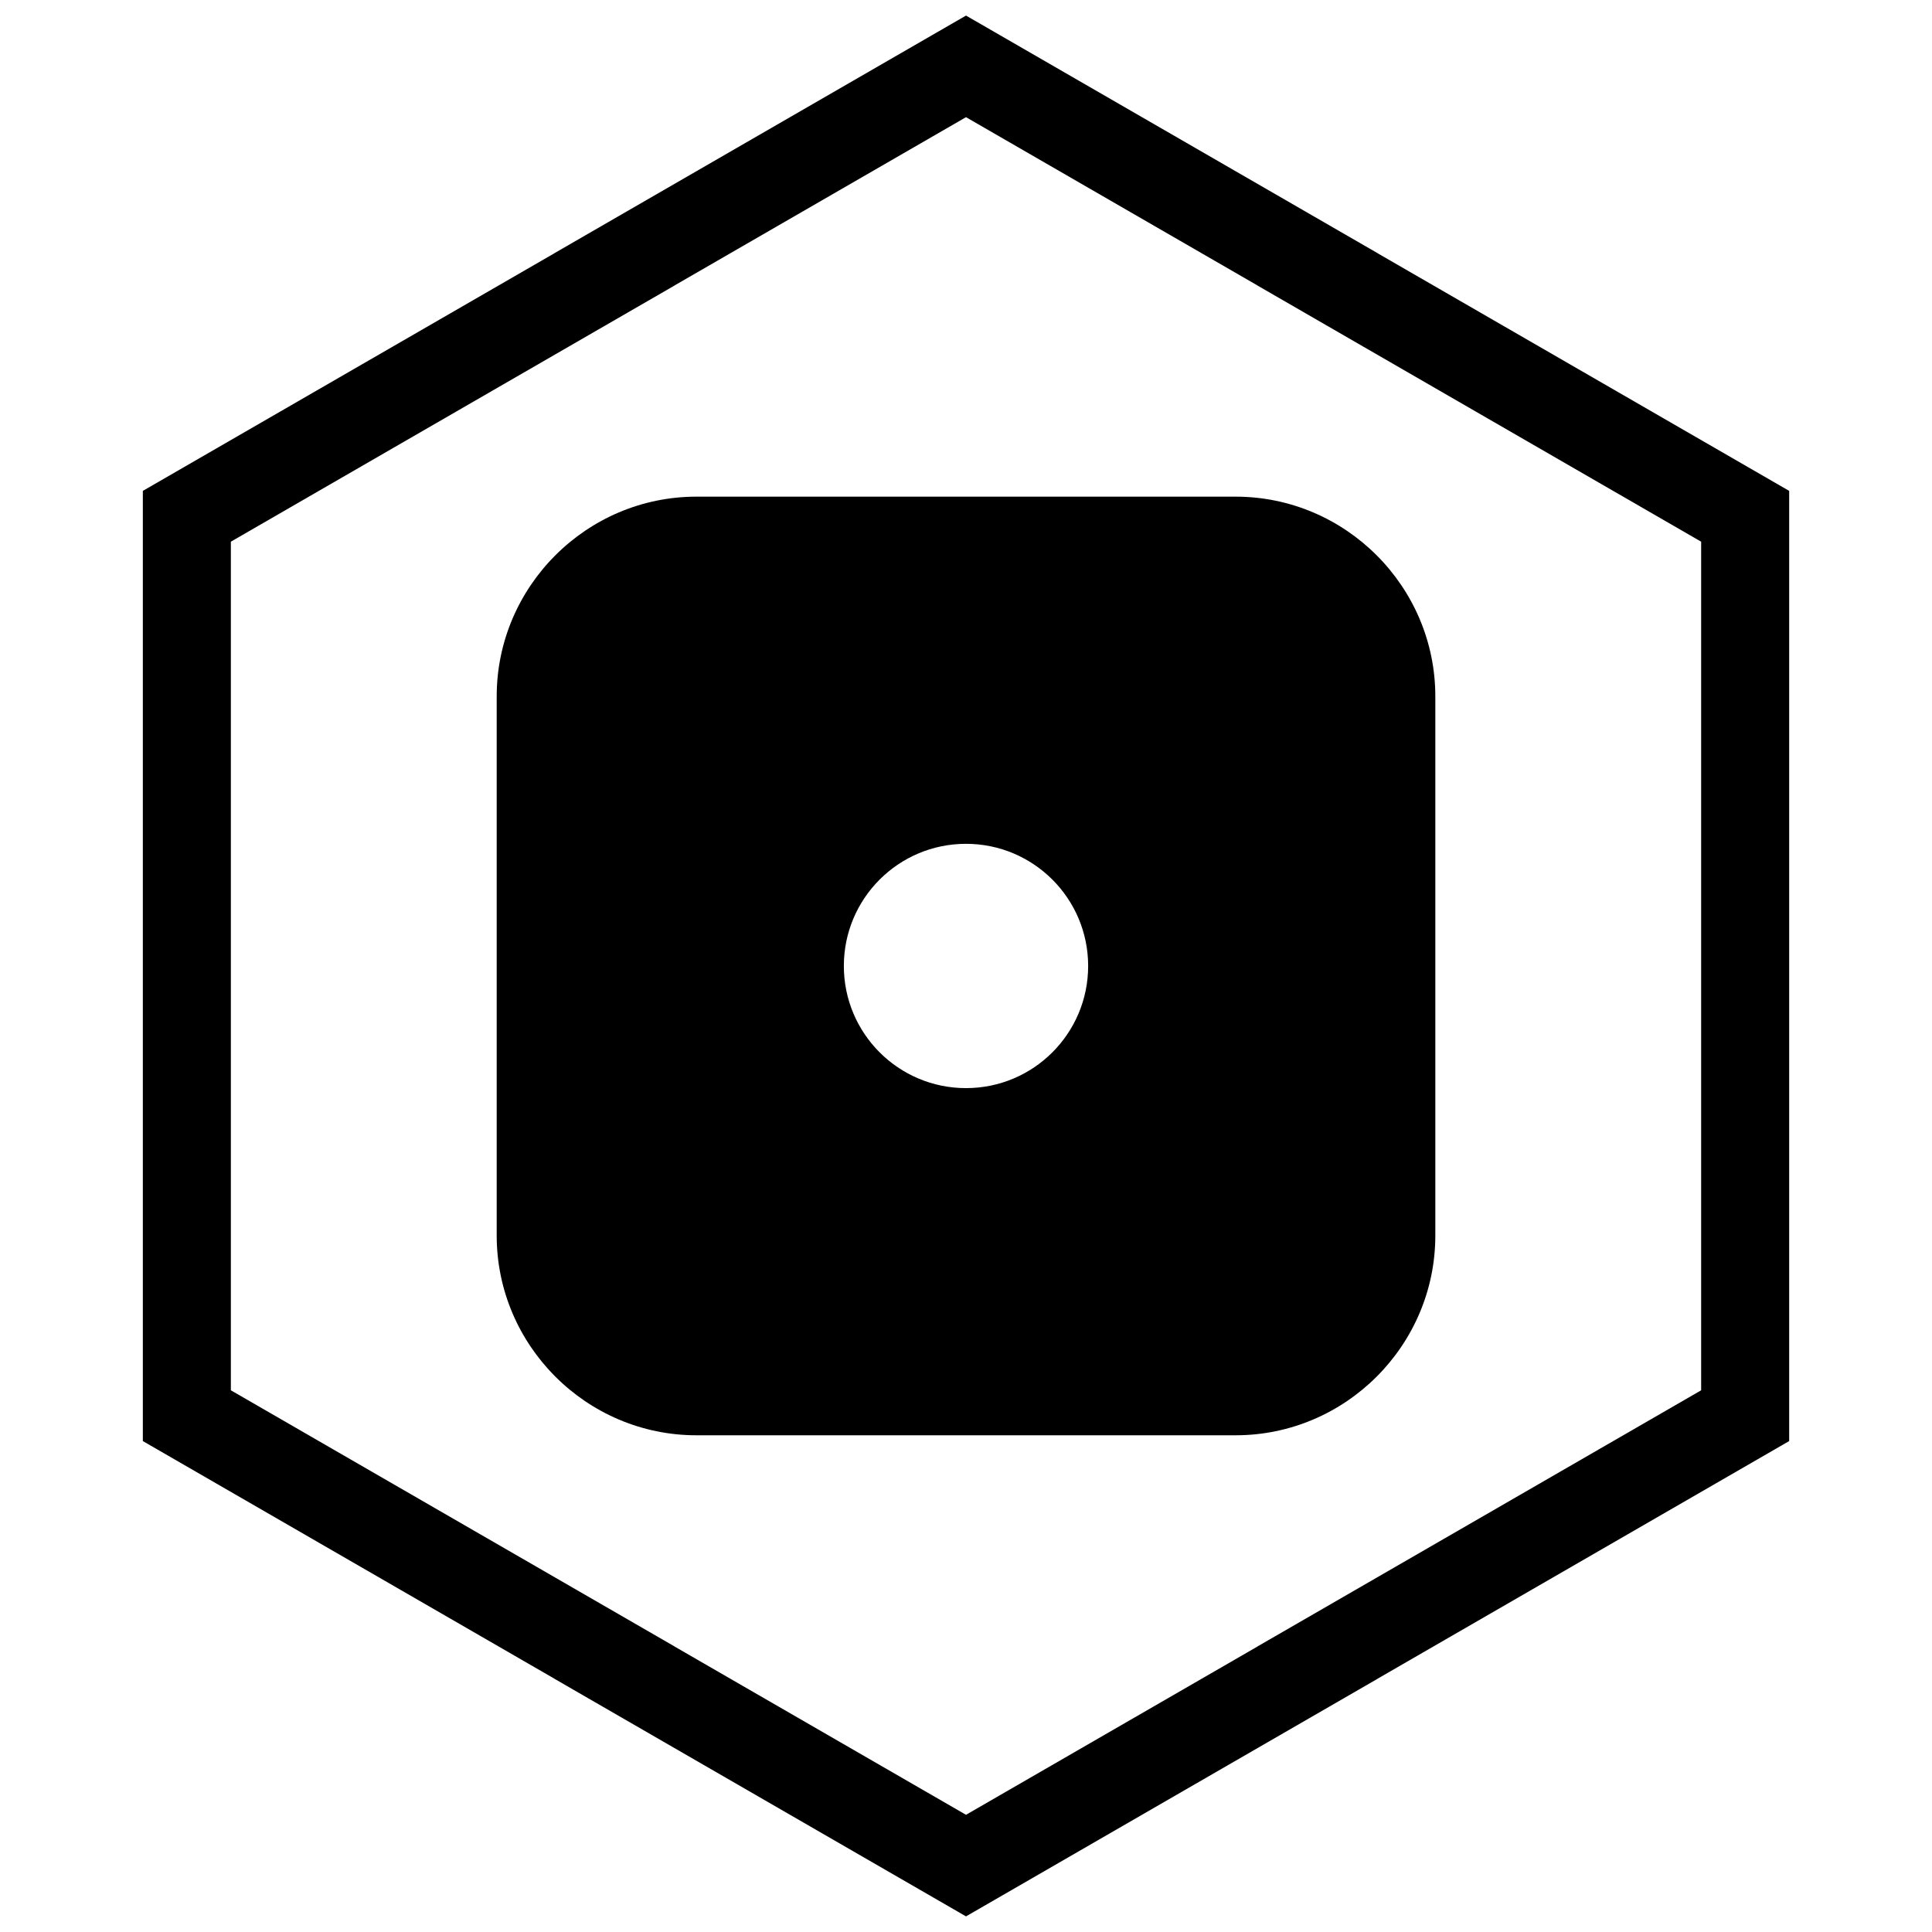 <?xml version="1.0" encoding="UTF-8"?>
<!-- Uploaded to: SVG Repo, www.svgrepo.com, Generator: SVG Repo Mixer Tools -->
<svg width="800px" height="800px" version="1.1" viewBox="144 144 512 512" xmlns="http://www.w3.org/2000/svg">
 <defs>
  <clipPath id="a">
   <path d="m181 148.09h438v503.81h-438z"/>
  </clipPath>
 </defs>
 <path d="m400 367.62c8.938 0 17.031 3.625 22.891 9.48 5.859 5.859 9.48 13.953 9.48 22.891s-3.625 17.031-9.48 22.891c-5.859 5.859-13.953 9.48-22.891 9.48s-17.031-3.625-22.891-9.48c-5.859-5.859-9.48-13.953-9.48-22.891s3.625-17.031 9.48-22.891c5.859-5.859 13.953-9.48 22.891-9.48zm71.453-92h-142.9c-14.559 0-27.789 5.953-37.379 15.543-9.59 9.59-15.543 22.82-15.543 37.379v142.9c0 14.559 5.953 27.789 15.543 37.379s22.82 15.543 37.379 15.543h142.9c14.559 0 27.789-5.953 37.379-15.543 9.59-9.59 15.543-22.82 15.543-37.379v-142.9c0-14.559-5.953-27.789-15.543-37.379-9.59-9.59-22.82-15.543-37.379-15.543z" fill-rule="evenodd"/>
 <g clip-path="url(#a)">
  <path d="m403.89 150.37 105.19 60.73-0.008 0.012 105.16 60.715 3.918 2.262v251.81l-3.918 2.262-105.16 60.715 0.008 0.012-105.19 60.73-3.887 2.242-3.887-2.242-105.19-60.73 0.008-0.012-105.16-60.715-3.918-2.262v-251.81l3.918-2.262 105.16-60.715-0.008-0.012 105.19-60.73 3.887-2.242zm-3.887 24.684-77.18 44.559 0.008 0.012-117.65 67.926v224.89l117.65 67.926-0.008 0.012 77.18 44.562 77.18-44.559-0.008-0.012 117.65-67.926v-224.89l-117.65-67.926 0.008-0.012z"/>
 </g>
</svg>